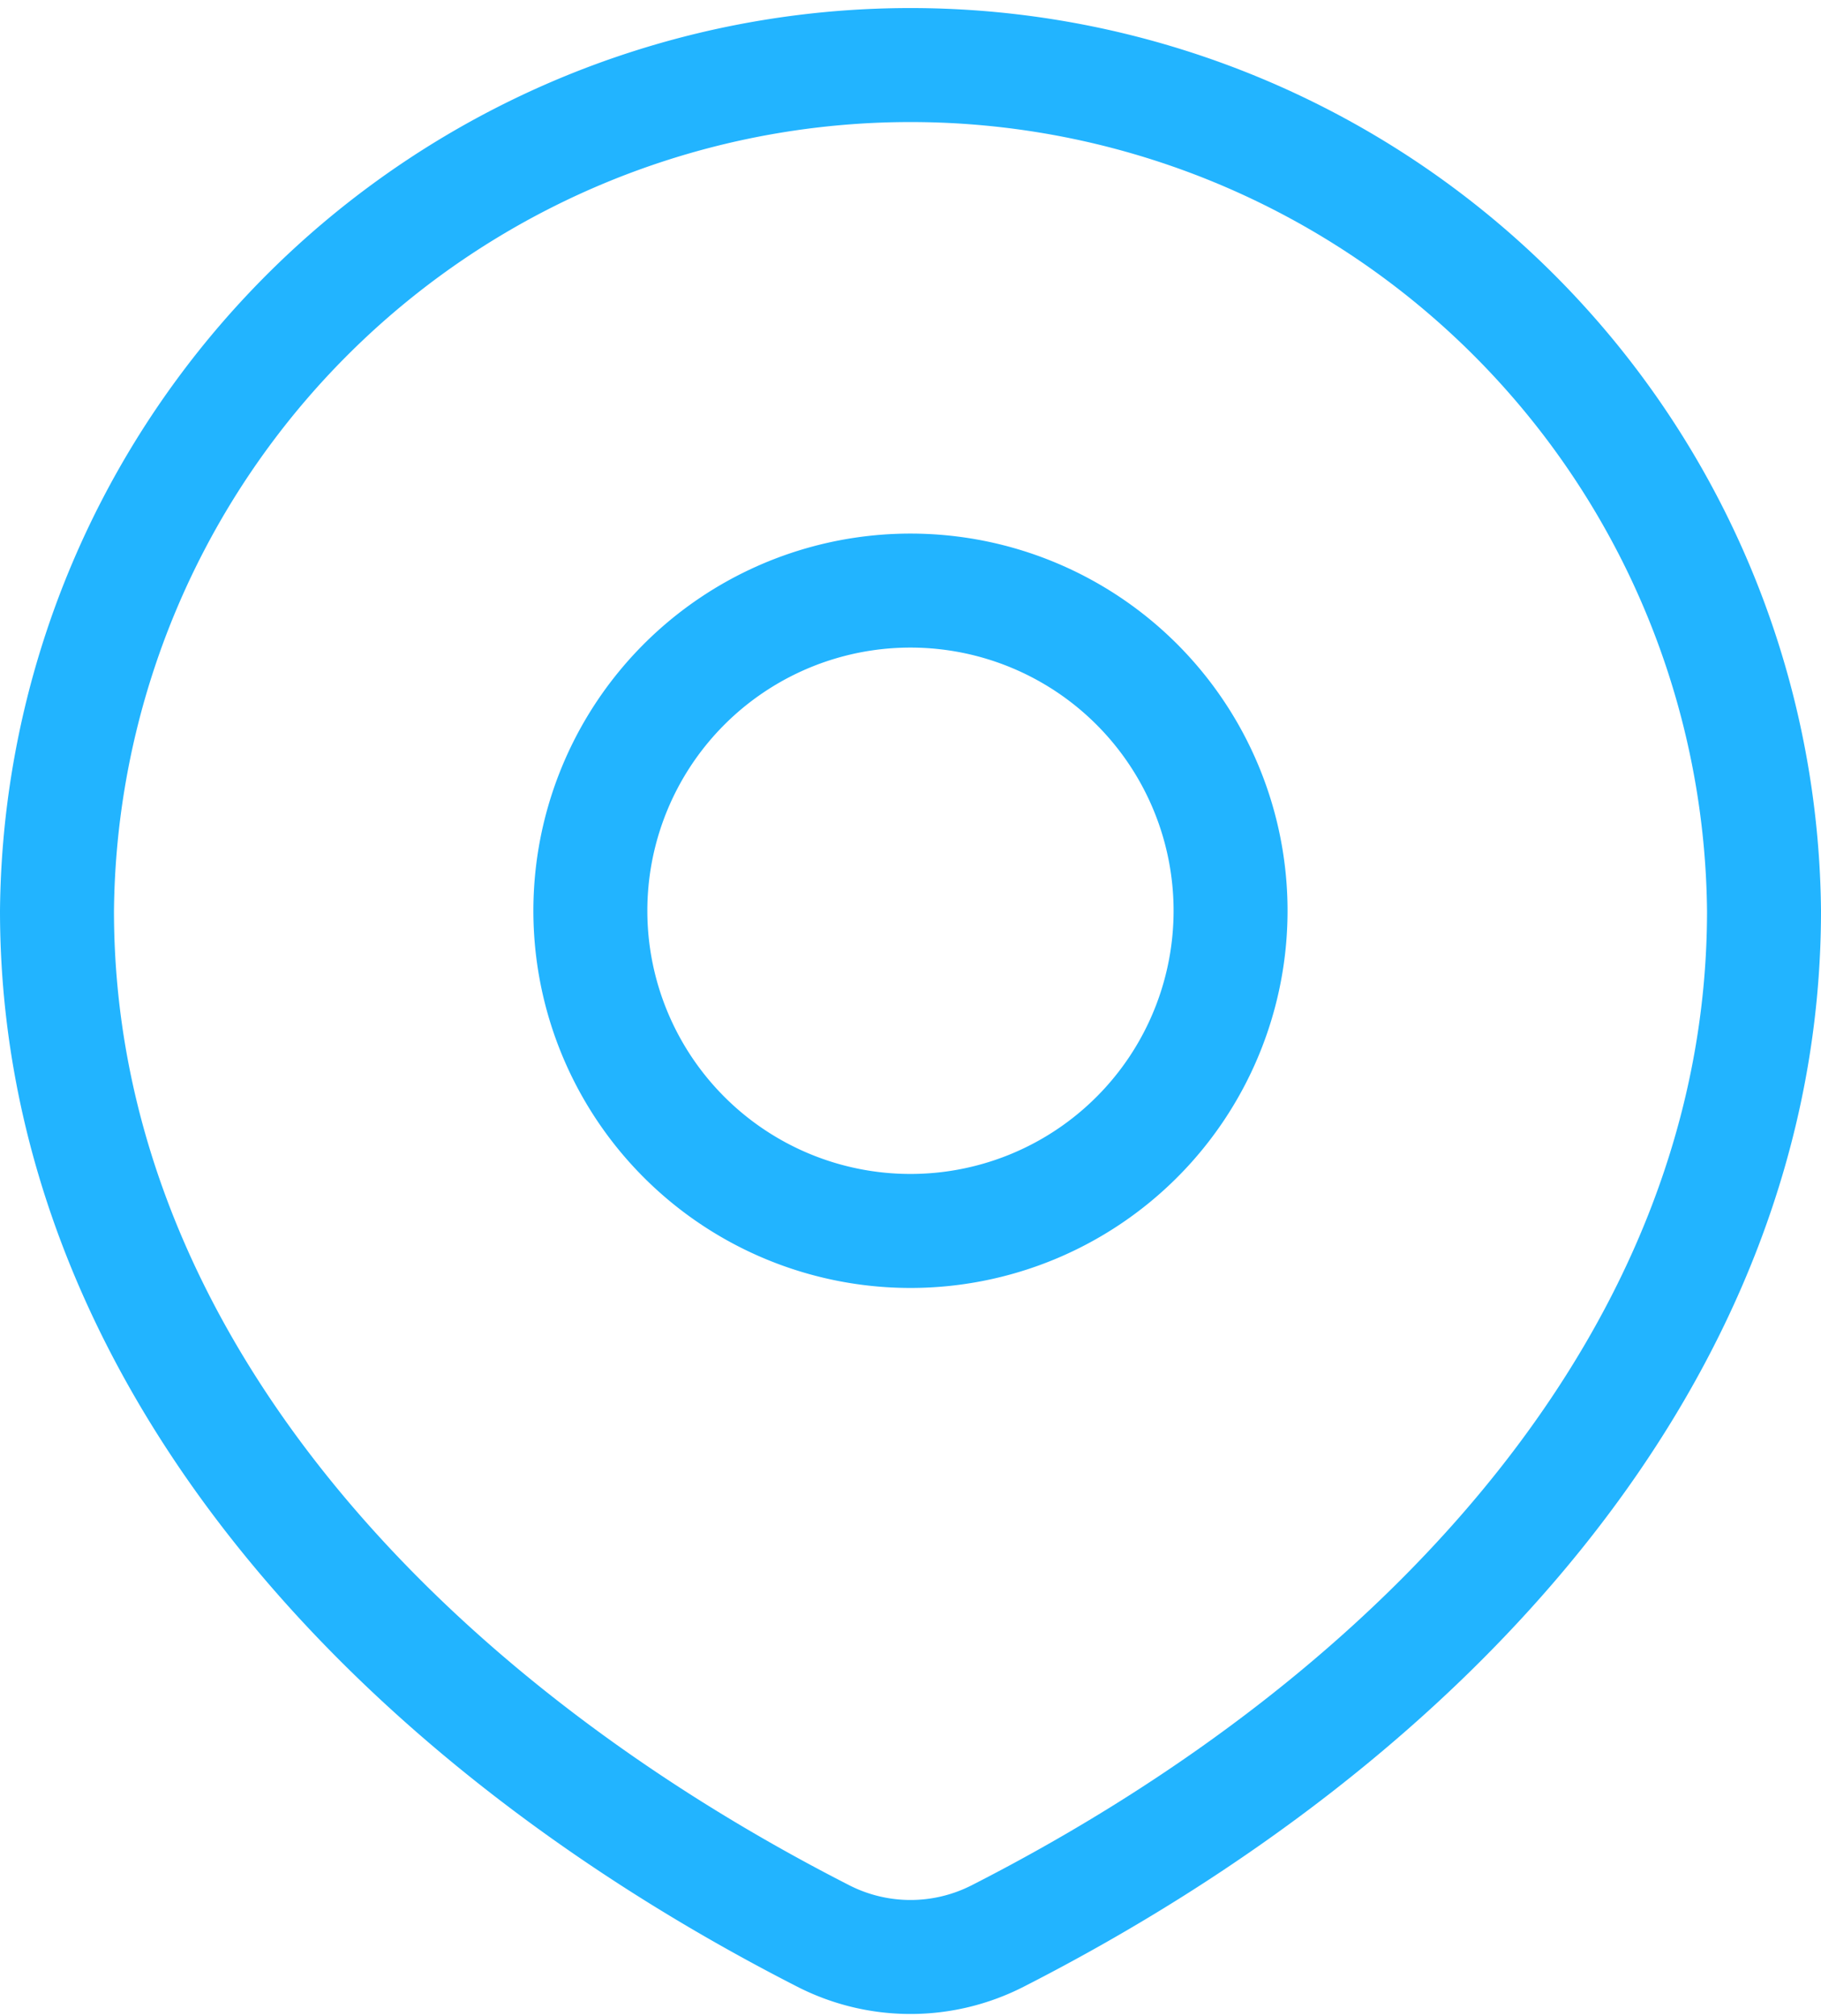 <svg xmlns="http://www.w3.org/2000/svg" width="23.967" height="26.522" viewBox="0 0 23.967 26.522">
    <path data-name="Trazado 8515" d="M44.379 48.725c5.666-2.889 10.088-7.674 10.088-13.491a11.234 11.234 0 0 0-22.467 0c0 5.817 4.422 10.6 10.088 13.491a2.522 2.522 0 0 0 2.291 0z" transform="translate(-31.25 -23.25)" style="fill:none;stroke:#22b4ff;stroke-linecap:round;stroke-linejoin:round;stroke-width:1.5px"/>
    <path data-name="Trazado 8516" d="M80.425 68.213A4.213 4.213 0 1 1 76.213 64a4.213 4.213 0 0 1 4.212 4.213z" transform="translate(-64.229 -56.229)" style="fill:none;stroke:#22b4ff;stroke-linecap:round;stroke-linejoin:round;stroke-width:1.5px"/>
</svg>
